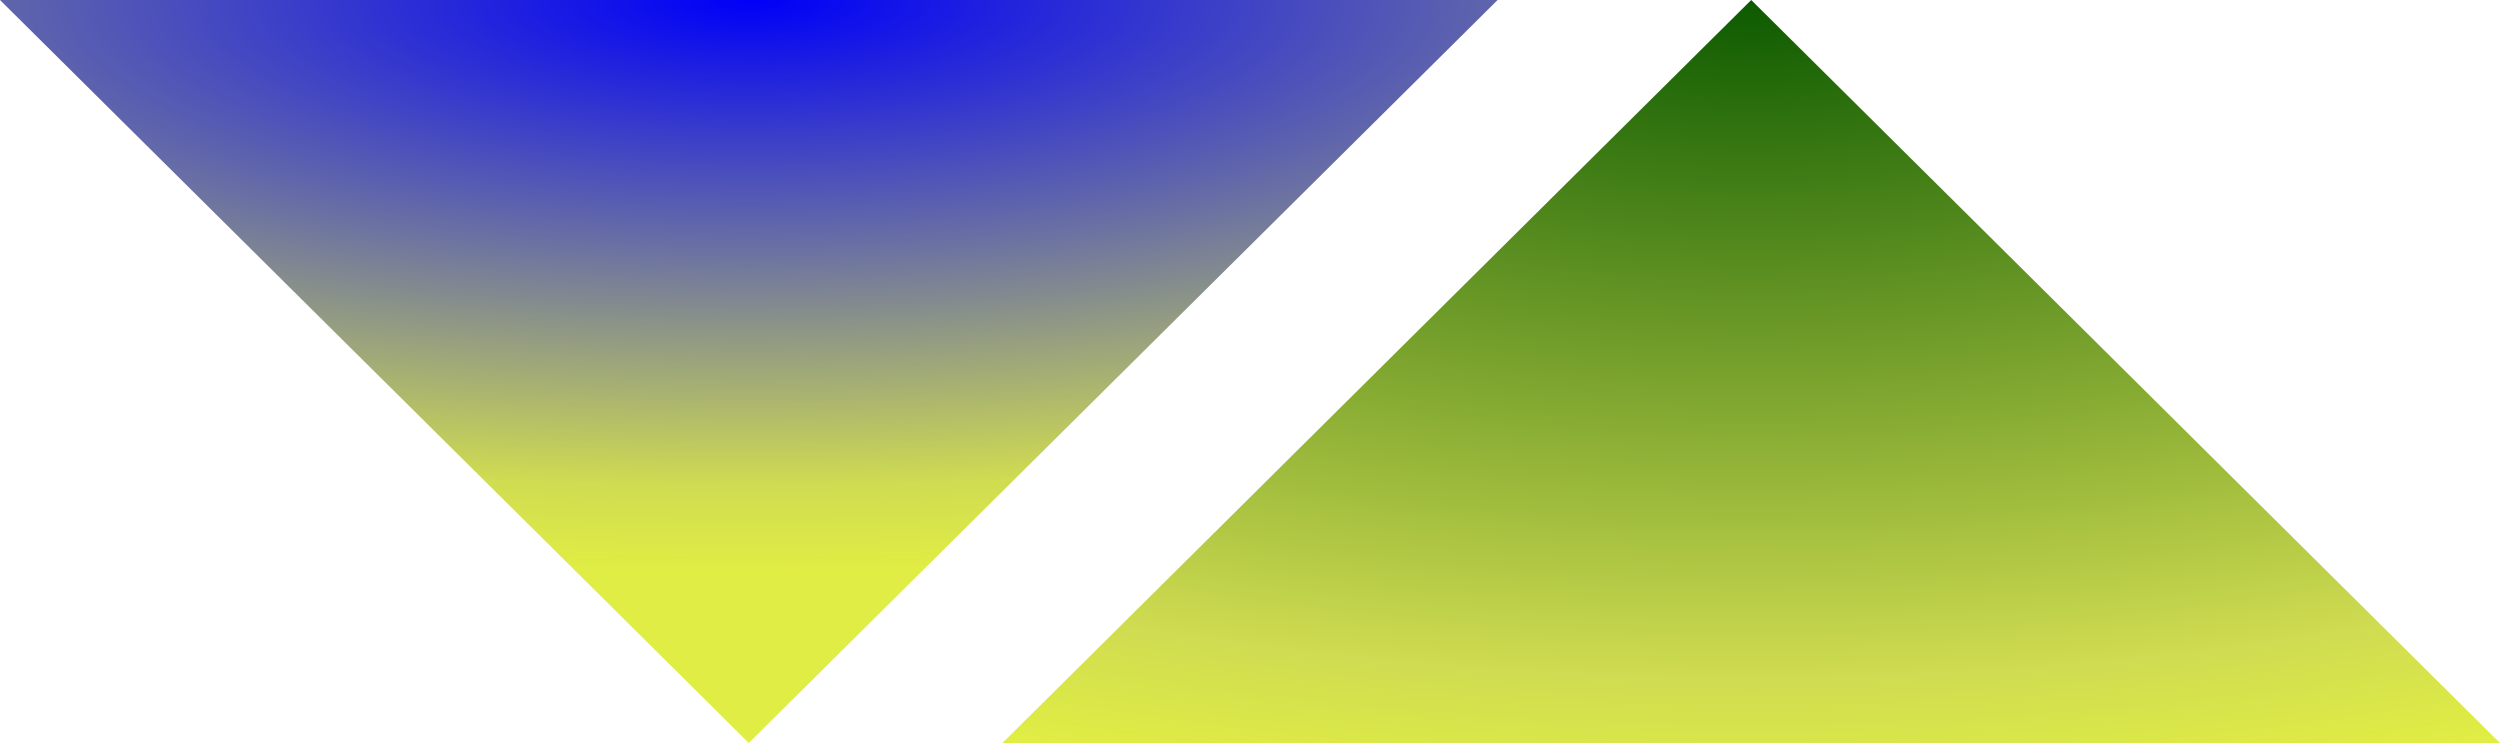 <?xml version="1.0" encoding="UTF-8" standalone="no"?>
<!-- Created with Inkscape (http://www.inkscape.org/) -->

<svg
   width="152.586mm"
   height="45.349mm"
   viewBox="0 0 152.586 45.349"
   version="1.1"
   id="svg5"
   inkscape:version="1.2.2 (b0a8486541, 2022-12-01)"
   sodipodi:docname="dth.svg"
   inkscape:export-filename="dt.png"
   inkscape:export-xdpi="96"
   inkscape:export-ydpi="96"
   xmlns:inkscape="http://www.inkscape.org/namespaces/inkscape"
   xmlns:sodipodi="http://sodipodi.sourceforge.net/DTD/sodipodi-0.dtd"
   xmlns:xlink="http://www.w3.org/1999/xlink"
   xmlns="http://www.w3.org/2000/svg"
   xmlns:svg="http://www.w3.org/2000/svg">
  <sodipodi:namedview
     id="namedview7"
     pagecolor="#ffffff"
     bordercolor="#000000"
     borderopacity="0.25"
     inkscape:showpageshadow="2"
     inkscape:pageopacity="1"
     inkscape:pagecheckerboard="false"
     inkscape:deskcolor="#d1d1d1"
     inkscape:document-units="mm"
     showgrid="false"
     inkscape:zoom="1.829812"
     inkscape:cx="494.03982"
     inkscape:cy="110.1206"
     inkscape:window-width="1920"
     inkscape:window-height="1043"
     inkscape:window-x="0"
     inkscape:window-y="0"
     inkscape:window-maximized="1"
     inkscape:current-layer="layer1"
     inkscape:export-bgcolor="#ffffffff">
    <inkscape:page
       x="0"
       y="0"
       width="152.586"
       height="45.349"
       id="page1"
       margin="-5"
       bleed="0" />
  </sodipodi:namedview>
  <defs
     id="defs2">
    <linearGradient
       inkscape:collect="always"
       id="linearGradient1049">
      <stop
         style="stop-color:#0c5a00;stop-opacity:1;"
         offset="0"
         id="stop1043" />
      <stop
         style="stop-color:#d0dc51;stop-opacity:1;"
         offset="0.852"
         id="stop1045" />
      <stop
         style="stop-color:#e0ed44;stop-opacity:1"
         offset="1"
         id="stop1047" />
    </linearGradient>
    <linearGradient
       inkscape:collect="always"
       id="linearGradient361">
      <stop
         style="stop-color:#0000f8;stop-opacity:1;"
         offset="0"
         id="stop357" />
      <stop
         style="stop-color:#d0dc51;stop-opacity:1;"
         offset="0.852"
         id="stop8896" />
      <stop
         style="stop-color:#e0ed44;stop-opacity:1"
         offset="1"
         id="stop359" />
    </linearGradient>
    <radialGradient
       inkscape:collect="always"
       xlink:href="#linearGradient361"
       id="radialGradient1025"
       cx="49.693"
       cy="70.387"
       fx="49.693"
       fy="70.387"
       r="45.702"
       gradientTransform="matrix(2.552,0,0,0.763,-77.1,39.702)"
       gradientUnits="userSpaceOnUse" />
    <radialGradient
       inkscape:collect="always"
       xlink:href="#linearGradient1049"
       id="radialGradient331"
       gradientUnits="userSpaceOnUse"
       gradientTransform="matrix(2.552,0,0,-1.065,-15.918,231.645)"
       cx="49.693"
       cy="129.813"
       fx="49.693"
       fy="129.813"
       r="45.702" />
  </defs>
  <g
     inkscape:label="Layer 1"
     inkscape:groupmode="layer"
     id="layer1"
     transform="translate(-3.991,-93.414)">
    <path
       style="fill:url(#radialGradient1025);fill-opacity:1;stroke:none;stroke-width:1;stroke-opacity:1"
       d="M 95.396,93.415 49.693,138.763 3.991,93.415 Z"
       id="path912"
       sodipodi:nodetypes="cccc" />
    <path
       id="path329"
       style="fill:url(#radialGradient331);fill-opacity:1;stroke:none;stroke-width:1;stroke-opacity:1"
       d="M 110.875,93.414 65.172,138.764 h 91.405 z" />
  </g>
</svg>
